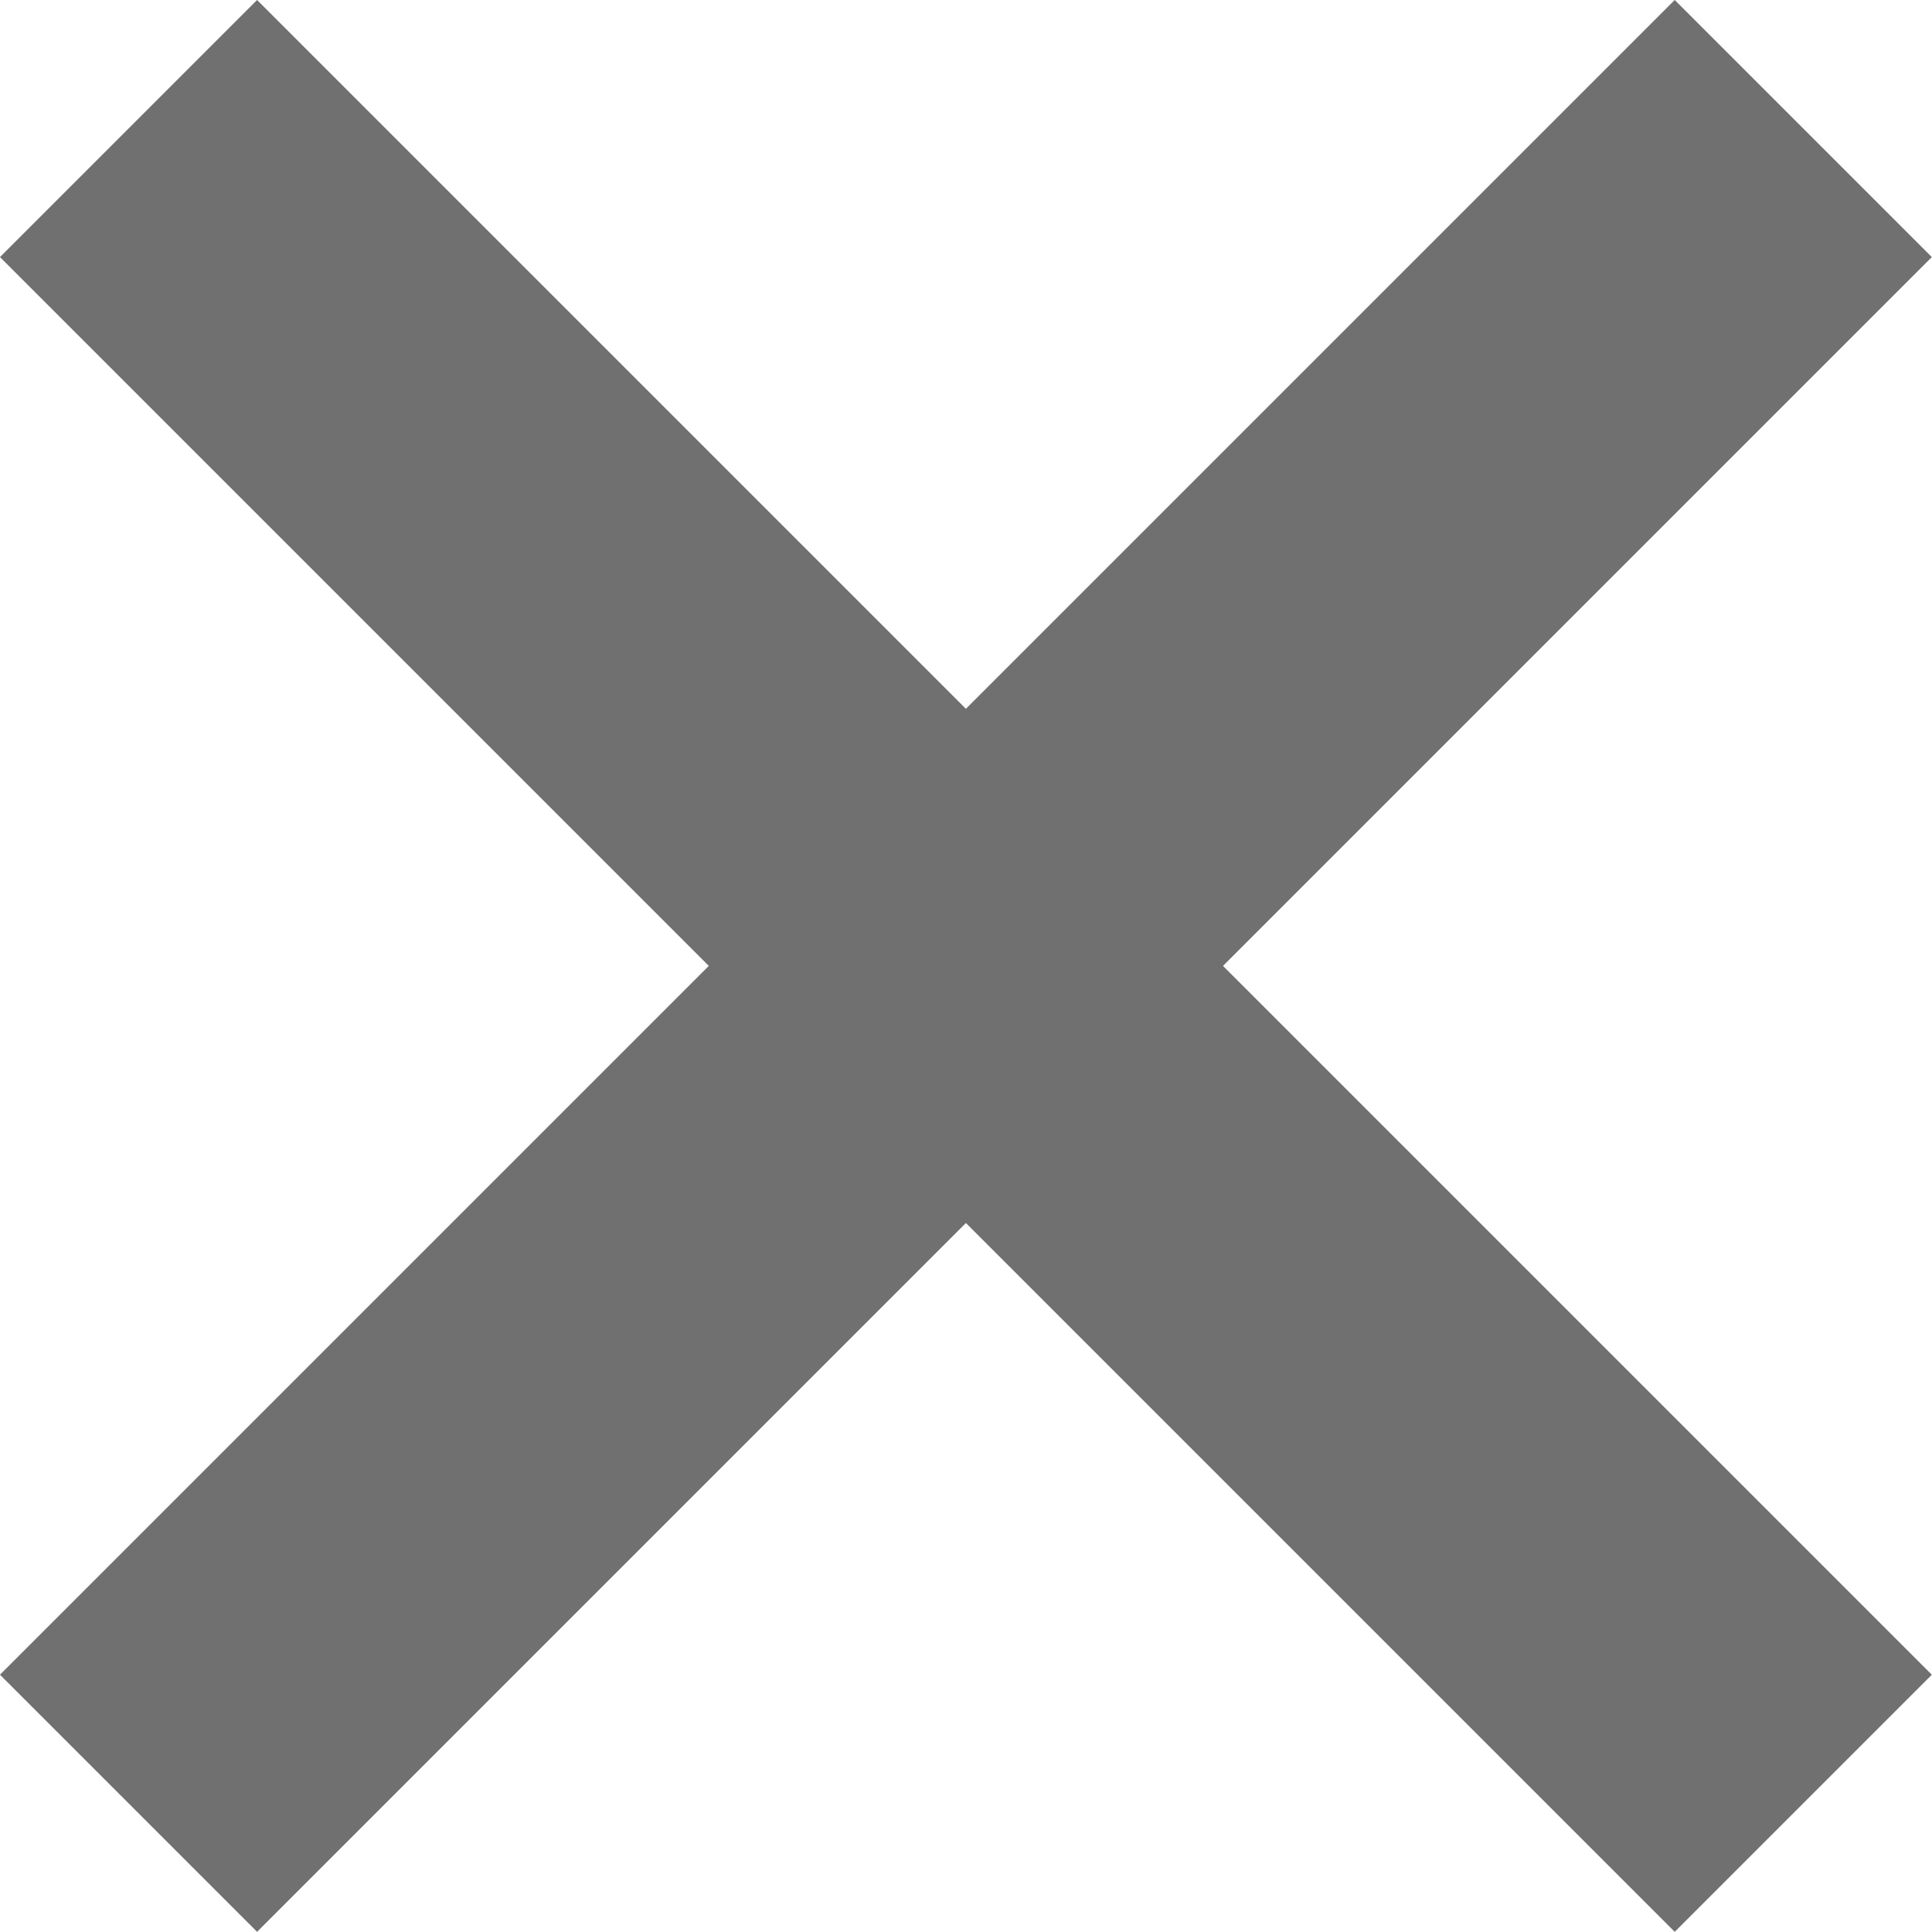 <svg xmlns="http://www.w3.org/2000/svg" width="10.627" height="10.627"><defs><style>.cls-1{fill:none;stroke:#707070;stroke-width:2px}</style></defs><g id="Group_8918" data-name="Group 8918" transform="translate(4349.419 -6542.793)"><path id="Line_697" data-name="Line 697" class="cls-1" transform="translate(-4348.712 6543.5)" d="M0 0l9.212 9.212"/><path id="Line_698" data-name="Line 698" class="cls-1" transform="translate(-4348.712 6543.5)" d="M0 9.212L9.212 0"/></g></svg>